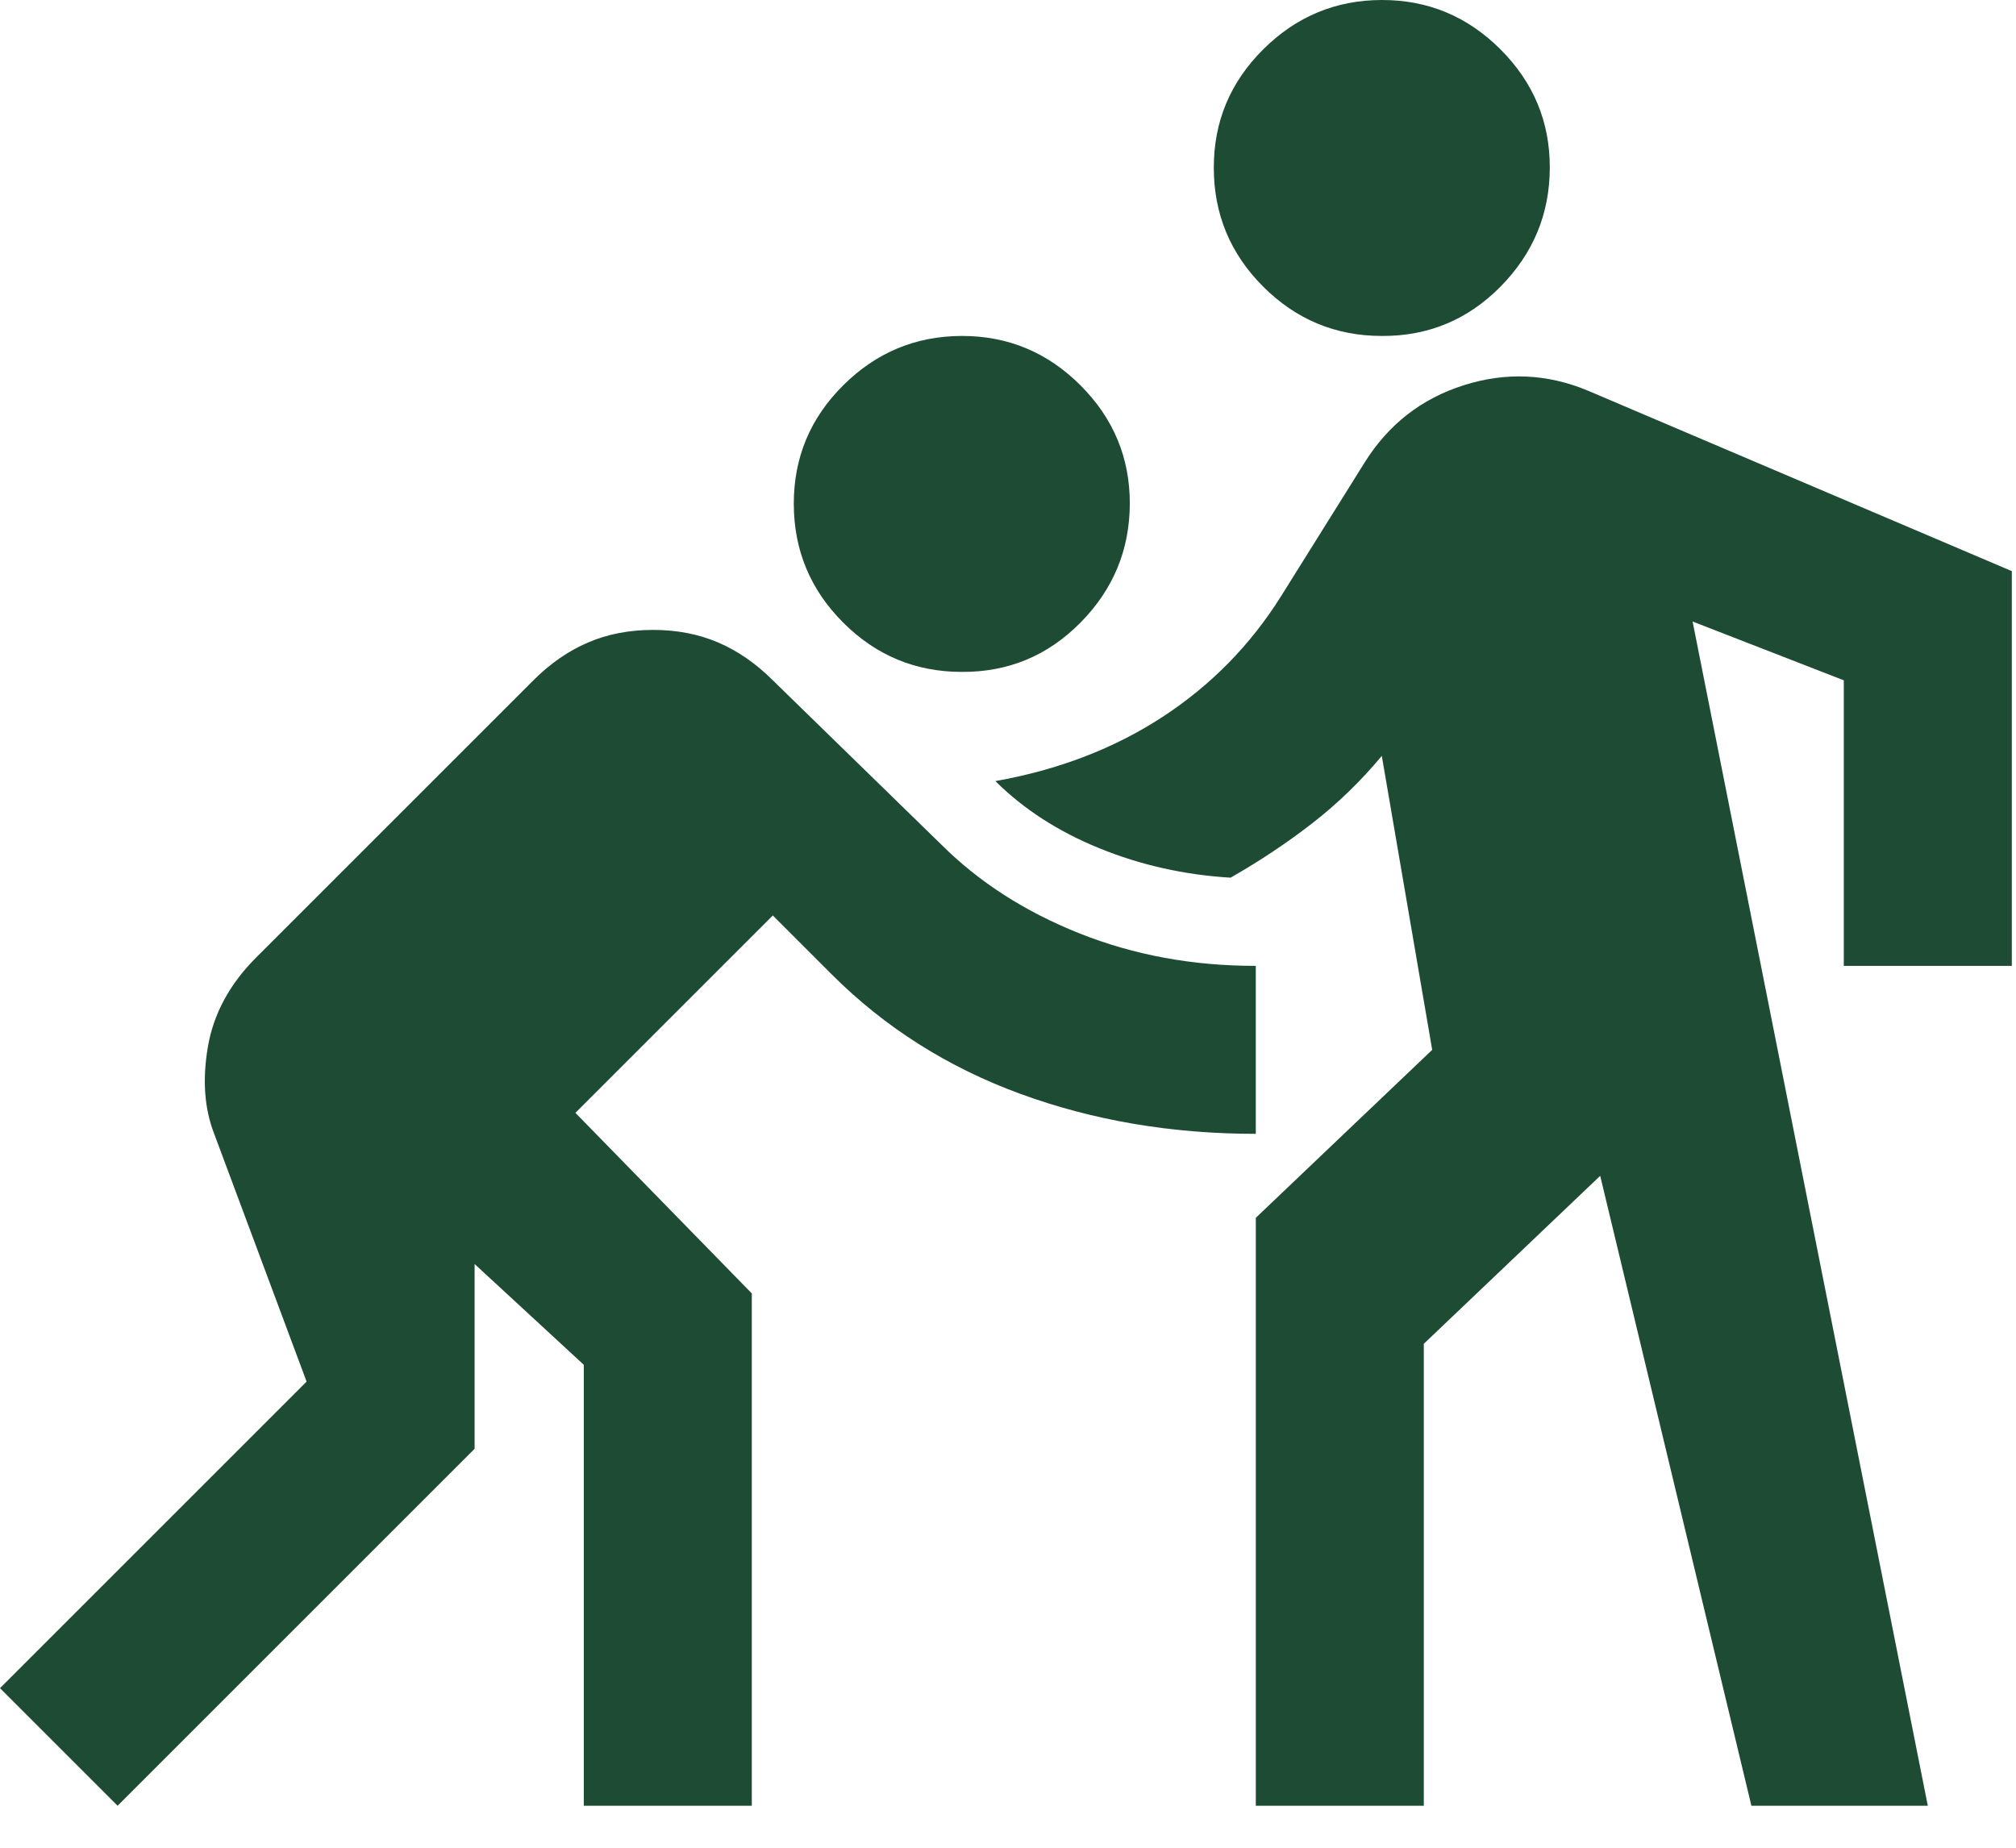 <svg width="24" height="22" viewBox="0 0 24 22" fill="none" xmlns="http://www.w3.org/2000/svg">
<path d="M1.4 21.5L0 20.1L3.65 16.45L2.55 13.5C2.433 13.2 2.408 12.854 2.475 12.463C2.542 12.072 2.733 11.717 3.05 11.4L6.35 8.1C6.55 7.9 6.767 7.75 7 7.65C7.233 7.55 7.492 7.5 7.775 7.5C8.058 7.5 8.317 7.55 8.55 7.65C8.783 7.75 9 7.9 9.2 8.1L11.2 10.05C11.65 10.5 12.2 10.854 12.85 11.113C13.5 11.372 14.2 11.501 14.95 11.5V13.5C13.95 13.5 13.017 13.342 12.15 13.025C11.283 12.708 10.533 12.233 9.9 11.6L9.2 10.9L6.85 13.25L8.95 15.4V21.5H6.95V16.25L5.65 15.05V17.25L1.4 21.5ZM14.95 21.5V14.5L17.05 12.5L16.45 9C16.2 9.3 15.925 9.567 15.625 9.8C15.325 10.033 15 10.25 14.65 10.45C14.1 10.417 13.579 10.3 13.088 10.1C12.597 9.9 12.184 9.633 11.85 9.3C12.6 9.167 13.263 8.912 13.838 8.537C14.413 8.162 14.884 7.683 15.25 7.1L16.25 5.5C16.533 5.05 16.925 4.746 17.425 4.587C17.925 4.428 18.417 4.449 18.9 4.65L23.95 6.8V11.5H21.95V8.1L20.15 7.4L22.95 21.5H20.85L19.05 14L16.95 16V21.5H14.95ZM11.45 8C10.9 8 10.429 7.804 10.038 7.413C9.647 7.022 9.451 6.551 9.45 6C9.449 5.449 9.645 4.979 10.038 4.588C10.431 4.197 10.901 4.001 11.45 4C11.999 3.999 12.47 4.195 12.863 4.588C13.256 4.981 13.452 5.452 13.45 6C13.448 6.548 13.252 7.019 12.863 7.413C12.474 7.807 12.003 8.003 11.45 8ZM16.45 4C15.9 4 15.429 3.804 15.038 3.413C14.647 3.022 14.451 2.551 14.45 2C14.449 1.449 14.645 0.979 15.038 0.588C15.431 0.197 15.901 0.001 16.45 6.75675e-06C16.999 -0.001 17.47 0.195 17.863 0.588C18.256 0.981 18.452 1.452 18.45 2C18.448 2.548 18.252 3.019 17.863 3.413C17.474 3.807 17.003 4.003 16.45 4Z" fill="#1E4B33"/>
</svg>